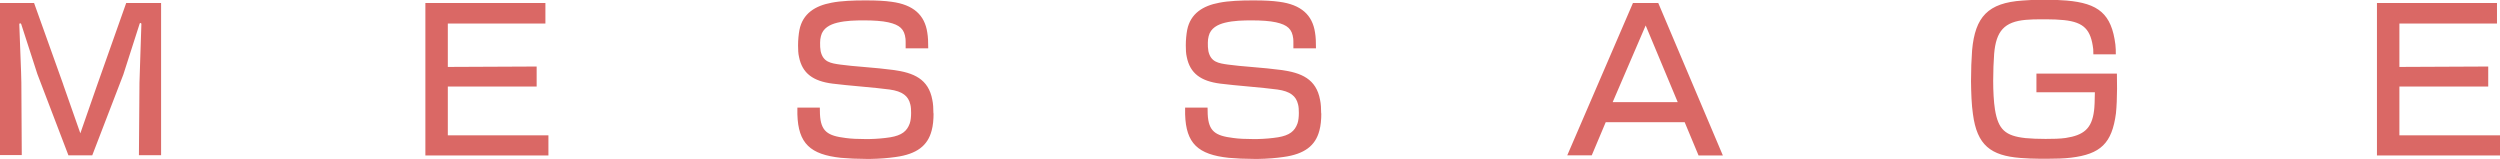 <svg id="_レイヤー_2" data-name="レイヤー 2" xmlns="http://www.w3.org/2000/svg" viewBox="0 0 182.66 11.61"><path d="M4.62 6.18l1.25 3.56 1.22-3.5L9.22.22h2.55v11.12h-1.62l.04-5.29c0-.38.11-3.01.14-4.3 0-.04-.03-.07-.06-.07s-.06.01-.07.06L9.01 5.45l-2.27 5.9H5L2.73 5.41 1.55 1.76s-.04-.06-.08-.06c-.03 0-.06.03-.06.08.03 1.06.15 3.67.15 4.27l.03 5.28H0V.22h2.49l2.13 5.95zm26.46 5.17V.22h8.77v1.5h-7.13v3.17l6.49-.03v1.46h-6.49v3.57h7.35v1.47h-8.99zm37.13-3.07c0 .45-.04.91-.14 1.26-.29 1.11-1.09 1.72-2.62 1.93-.55.08-1.18.13-1.81.14h-.38c-.63 0-1.25-.03-1.82-.08-2.23-.24-3.12-1.04-3.18-3.18v-.49h1.64c0 .18.01.34.01.48.06 1.27.57 1.58 1.86 1.74.42.06.92.08 1.44.08h.31c.55-.01 1.09-.06 1.53-.13.84-.14 1.22-.45 1.42-1.01.07-.2.1-.48.1-.77 0-.22-.01-.46-.06-.63-.14-.6-.57-.95-1.51-1.08-1.09-.15-3.11-.29-4.17-.43-1.41-.18-2.21-.74-2.45-1.95-.06-.25-.07-.55-.07-.85 0-.39.04-.8.1-1.12C58.65.98 59.57.42 60.75.2 61.44.06 62.4.03 63.1.03h.28c.64 0 1.27.03 1.76.1 1.6.21 2.42.97 2.61 2.24.06.34.07.73.07 1.16h-1.65v-.36c0-.13 0-.25-.01-.34-.08-.7-.41-1.01-1.26-1.2-.45-.1-1.08-.14-1.74-.14s-1.33.01-1.99.17c-.52.13-1.05.39-1.19.98-.04.17-.06.29-.06.48 0 .24 0 .39.04.62.18.8.73.88 1.44.98.88.13 2.62.22 3.85.39 1.51.2 2.59.66 2.87 2.19.06.28.08.63.08.99zm28.33 0c0 .45-.04.91-.14 1.26-.29 1.11-1.09 1.72-2.62 1.93-.55.08-1.18.13-1.81.14h-.38c-.63 0-1.25-.03-1.82-.08-2.23-.24-3.12-1.04-3.18-3.18v-.49h1.64c0 .18.01.34.01.48.06 1.27.57 1.58 1.86 1.74.42.06.92.08 1.44.08h.31c.55-.01 1.09-.06 1.53-.13.84-.14 1.22-.45 1.42-1.01.07-.2.1-.48.1-.77 0-.22-.01-.46-.06-.63-.14-.6-.57-.95-1.51-1.08-1.09-.15-3.11-.29-4.17-.43-1.41-.18-2.21-.74-2.45-1.95-.06-.25-.07-.55-.07-.85 0-.39.04-.8.1-1.12C86.98.98 87.9.42 89.08.2c.69-.14 1.65-.17 2.35-.17h.28c.64 0 1.27.03 1.76.1 1.6.21 2.42.97 2.61 2.24.06.34.07.73.07 1.16H94.5v-.36c0-.13 0-.25-.01-.34-.08-.7-.41-1.01-1.26-1.2-.45-.1-1.08-.14-1.74-.14s-1.33.01-1.99.17c-.52.13-1.05.39-1.19.98-.04.17-.06.29-.06.48 0 .24 0 .39.04.62.18.8.73.88 1.44.98.88.13 2.62.22 3.85.39 1.51.2 2.59.66 2.87 2.19.06.28.08.63.08.99zm27.56 3.07l-1.01-2.42h-5.77l-1.02 2.42h-1.79l4.8-11.13h1.85l4.72 11.14h-1.78zm-3.86-9.49l-2.41 5.6h4.75l-2.34-5.6zm34.44 4.64c0 .6-.03 1.3-.08 1.78-.29 2.2-1.13 2.98-3.28 3.24-.49.06-1.13.08-1.82.08h-.38c-.56 0-1.08-.03-1.5-.06-2.16-.17-3.17-.92-3.47-3.21-.1-.67-.13-1.54-.14-2.4 0-.8.03-1.61.08-2.26.22-2.44 1.16-3.46 3.68-3.63.39-.03.9-.06 1.44-.06h.27c.59 0 1.11.03 1.51.06 2.33.2 3.29.97 3.57 3.22.03.22.03.49.03.71h-1.64c0-.1 0-.27-.01-.38-.17-1.42-.67-1.96-2.12-2.12-.38-.04-.85-.06-1.34-.06h-.31c-.43 0-.83.01-1.16.04-1.55.14-2.17.8-2.31 2.49-.04.53-.07 1.27-.07 1.96 0 .74.04 1.54.13 2.1.24 1.47.76 1.93 2.23 2.09.41.04.94.06 1.47.06s1.06-.01 1.47-.07c1.3-.2 1.91-.67 2.07-2 .03-.18.06-.83.06-1.34h-4.27V5.38h5.88c0 .22.01.63.01 1.09zm18.99 4.85V.22h8.77v1.5h-7.13v3.17l6.49-.03v1.46h-6.49v3.57h7.35v1.47h-8.99z" fill="#da6865" id="_会社概要" data-name="会社概要"/></svg>
